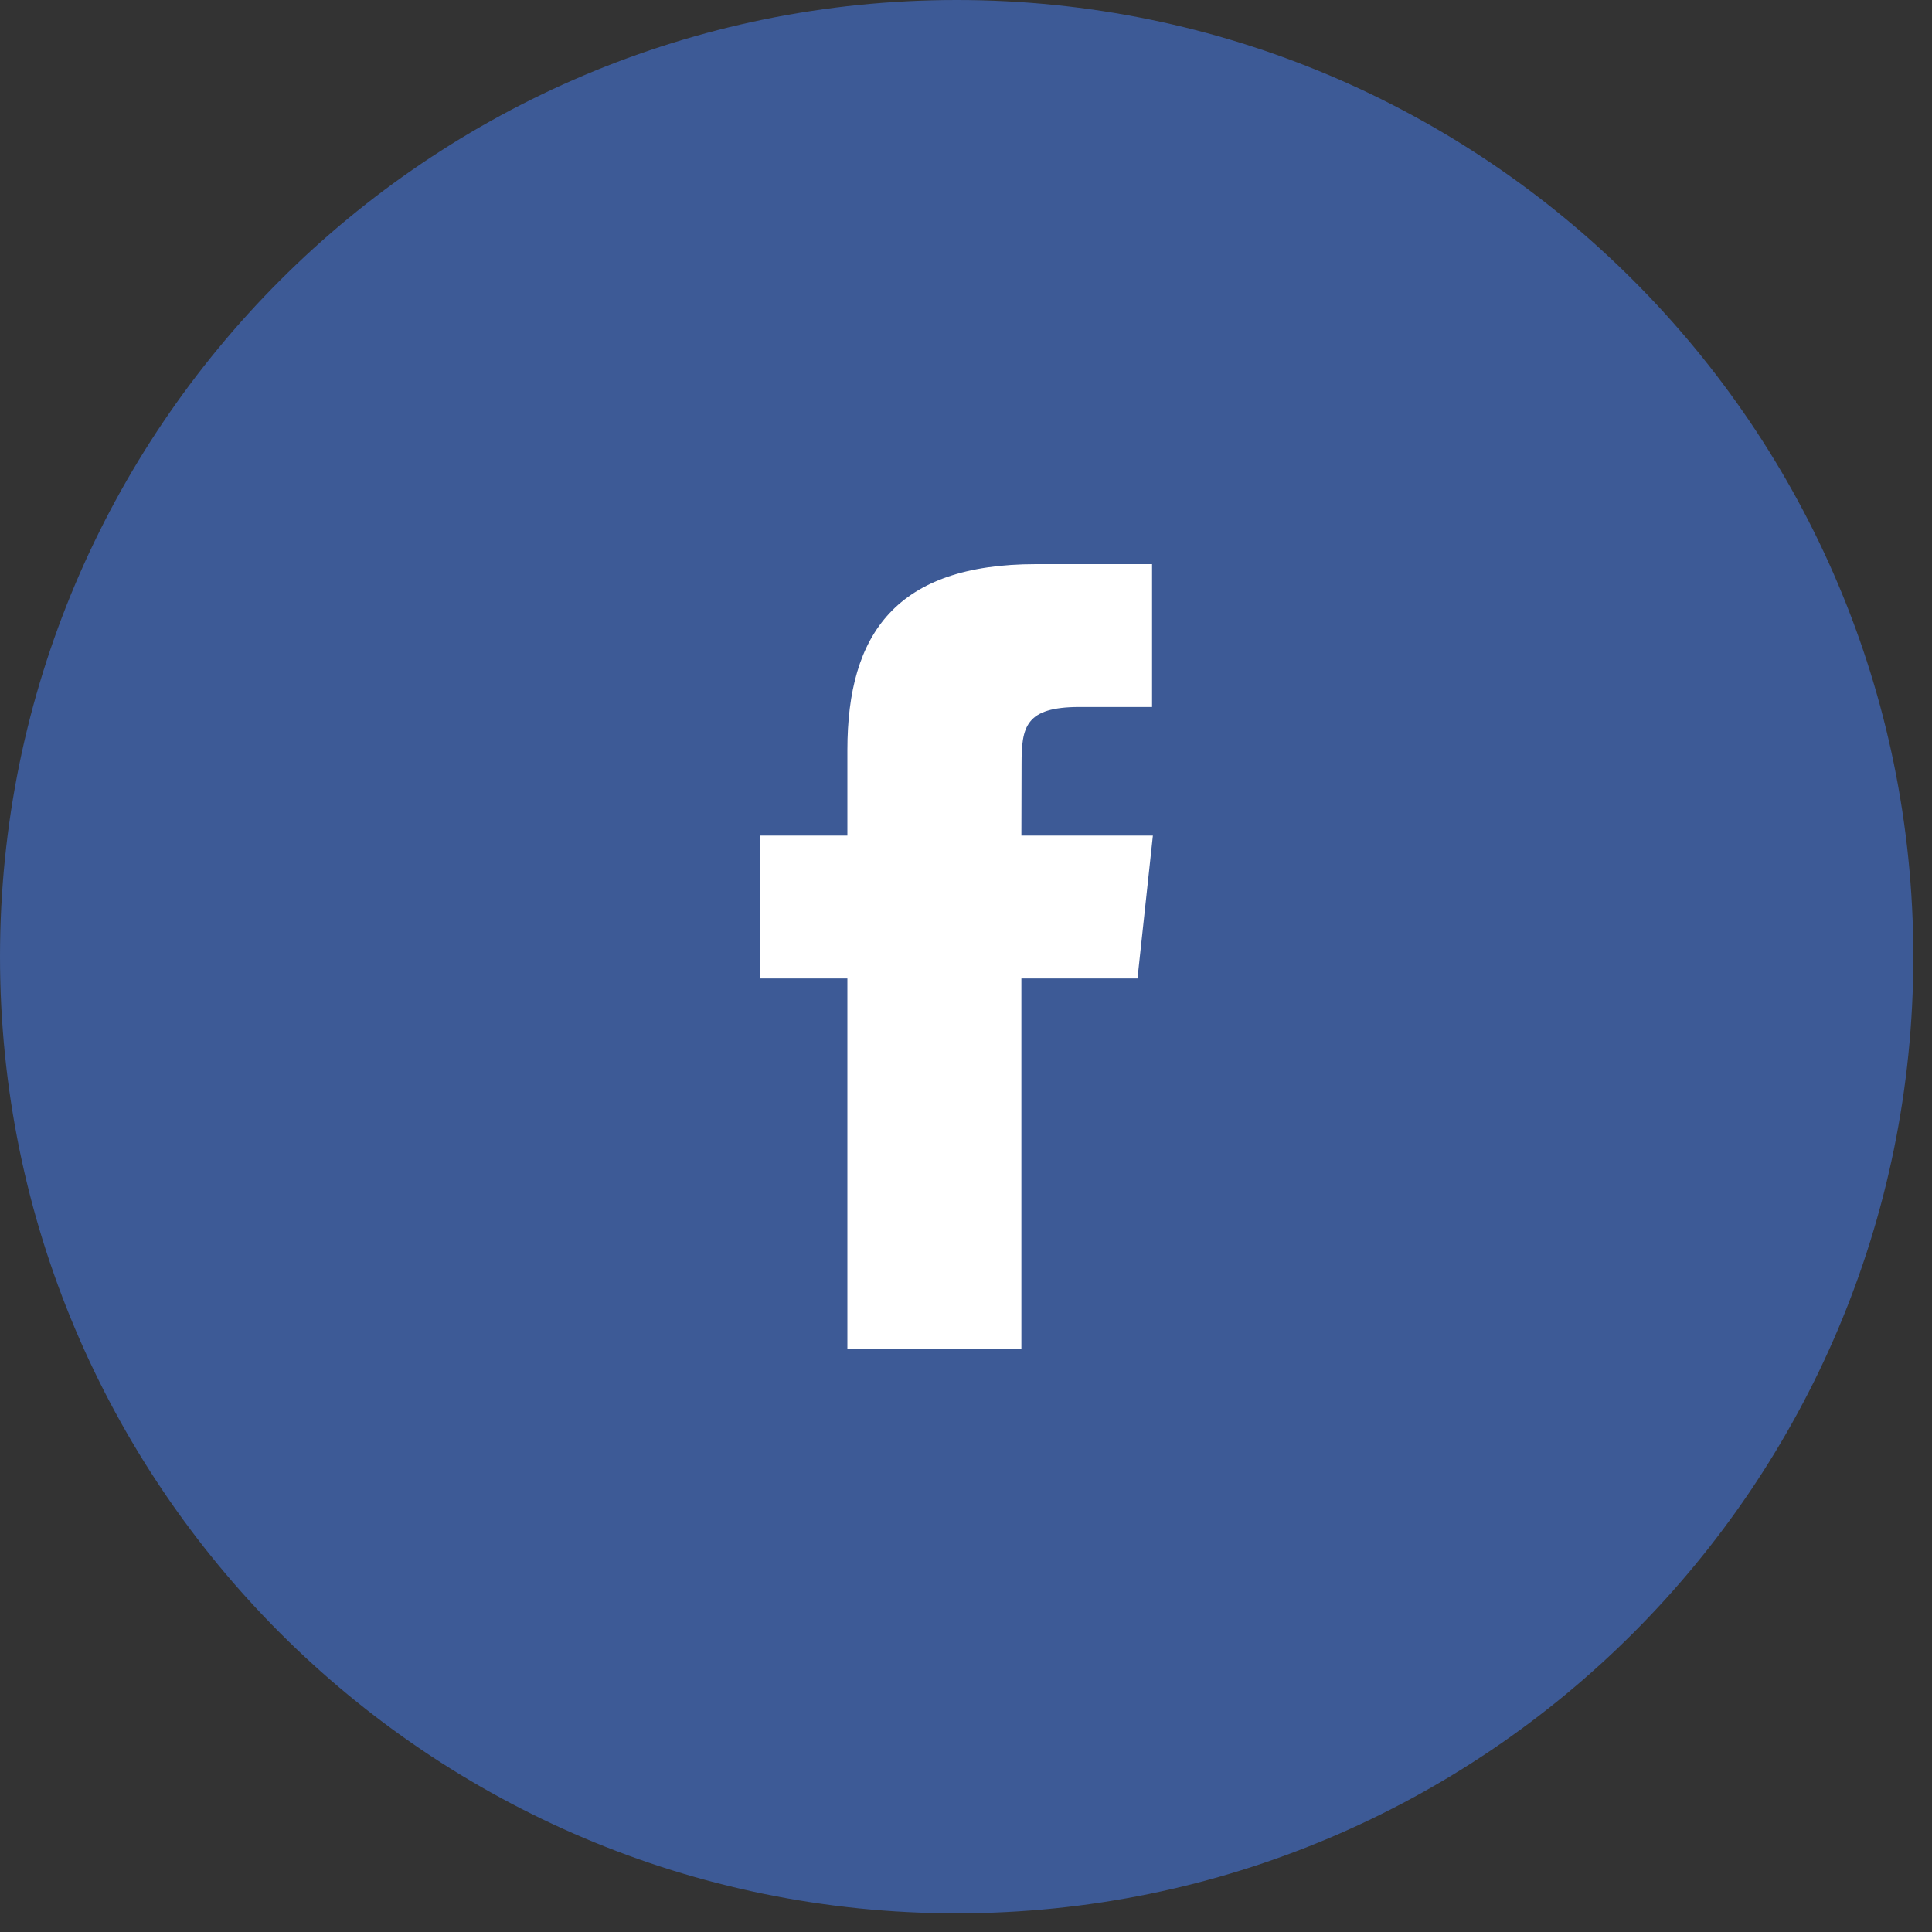 <svg width="33" height="33" viewBox="0 0 33 33" fill="none" xmlns="http://www.w3.org/2000/svg">
<rect x="0" y="0" width="33" height="33" fill="#333333" stroke="none"/>
<path d="M32.681 16.34C32.681 25.365 25.365 32.681 16.34 32.681C7.316 32.681 0 25.365 0 16.34C0 7.316 7.316 0 16.34 0C25.365 0 32.681 7.316 32.681 16.34Z" fill="#3D5A96"/>
<path fill-rule="evenodd" clip-rule="evenodd" d="M17.446 23.044H14.474V16.713H12.988V14.273H14.474V12.809C14.474 10.821 15.312 9.636 17.695 9.636H19.678V12.076H18.439C17.511 12.076 17.449 12.417 17.449 13.053L17.446 14.273H19.692L19.429 16.713H17.446V23.044Z" fill="white"/>
</svg>
